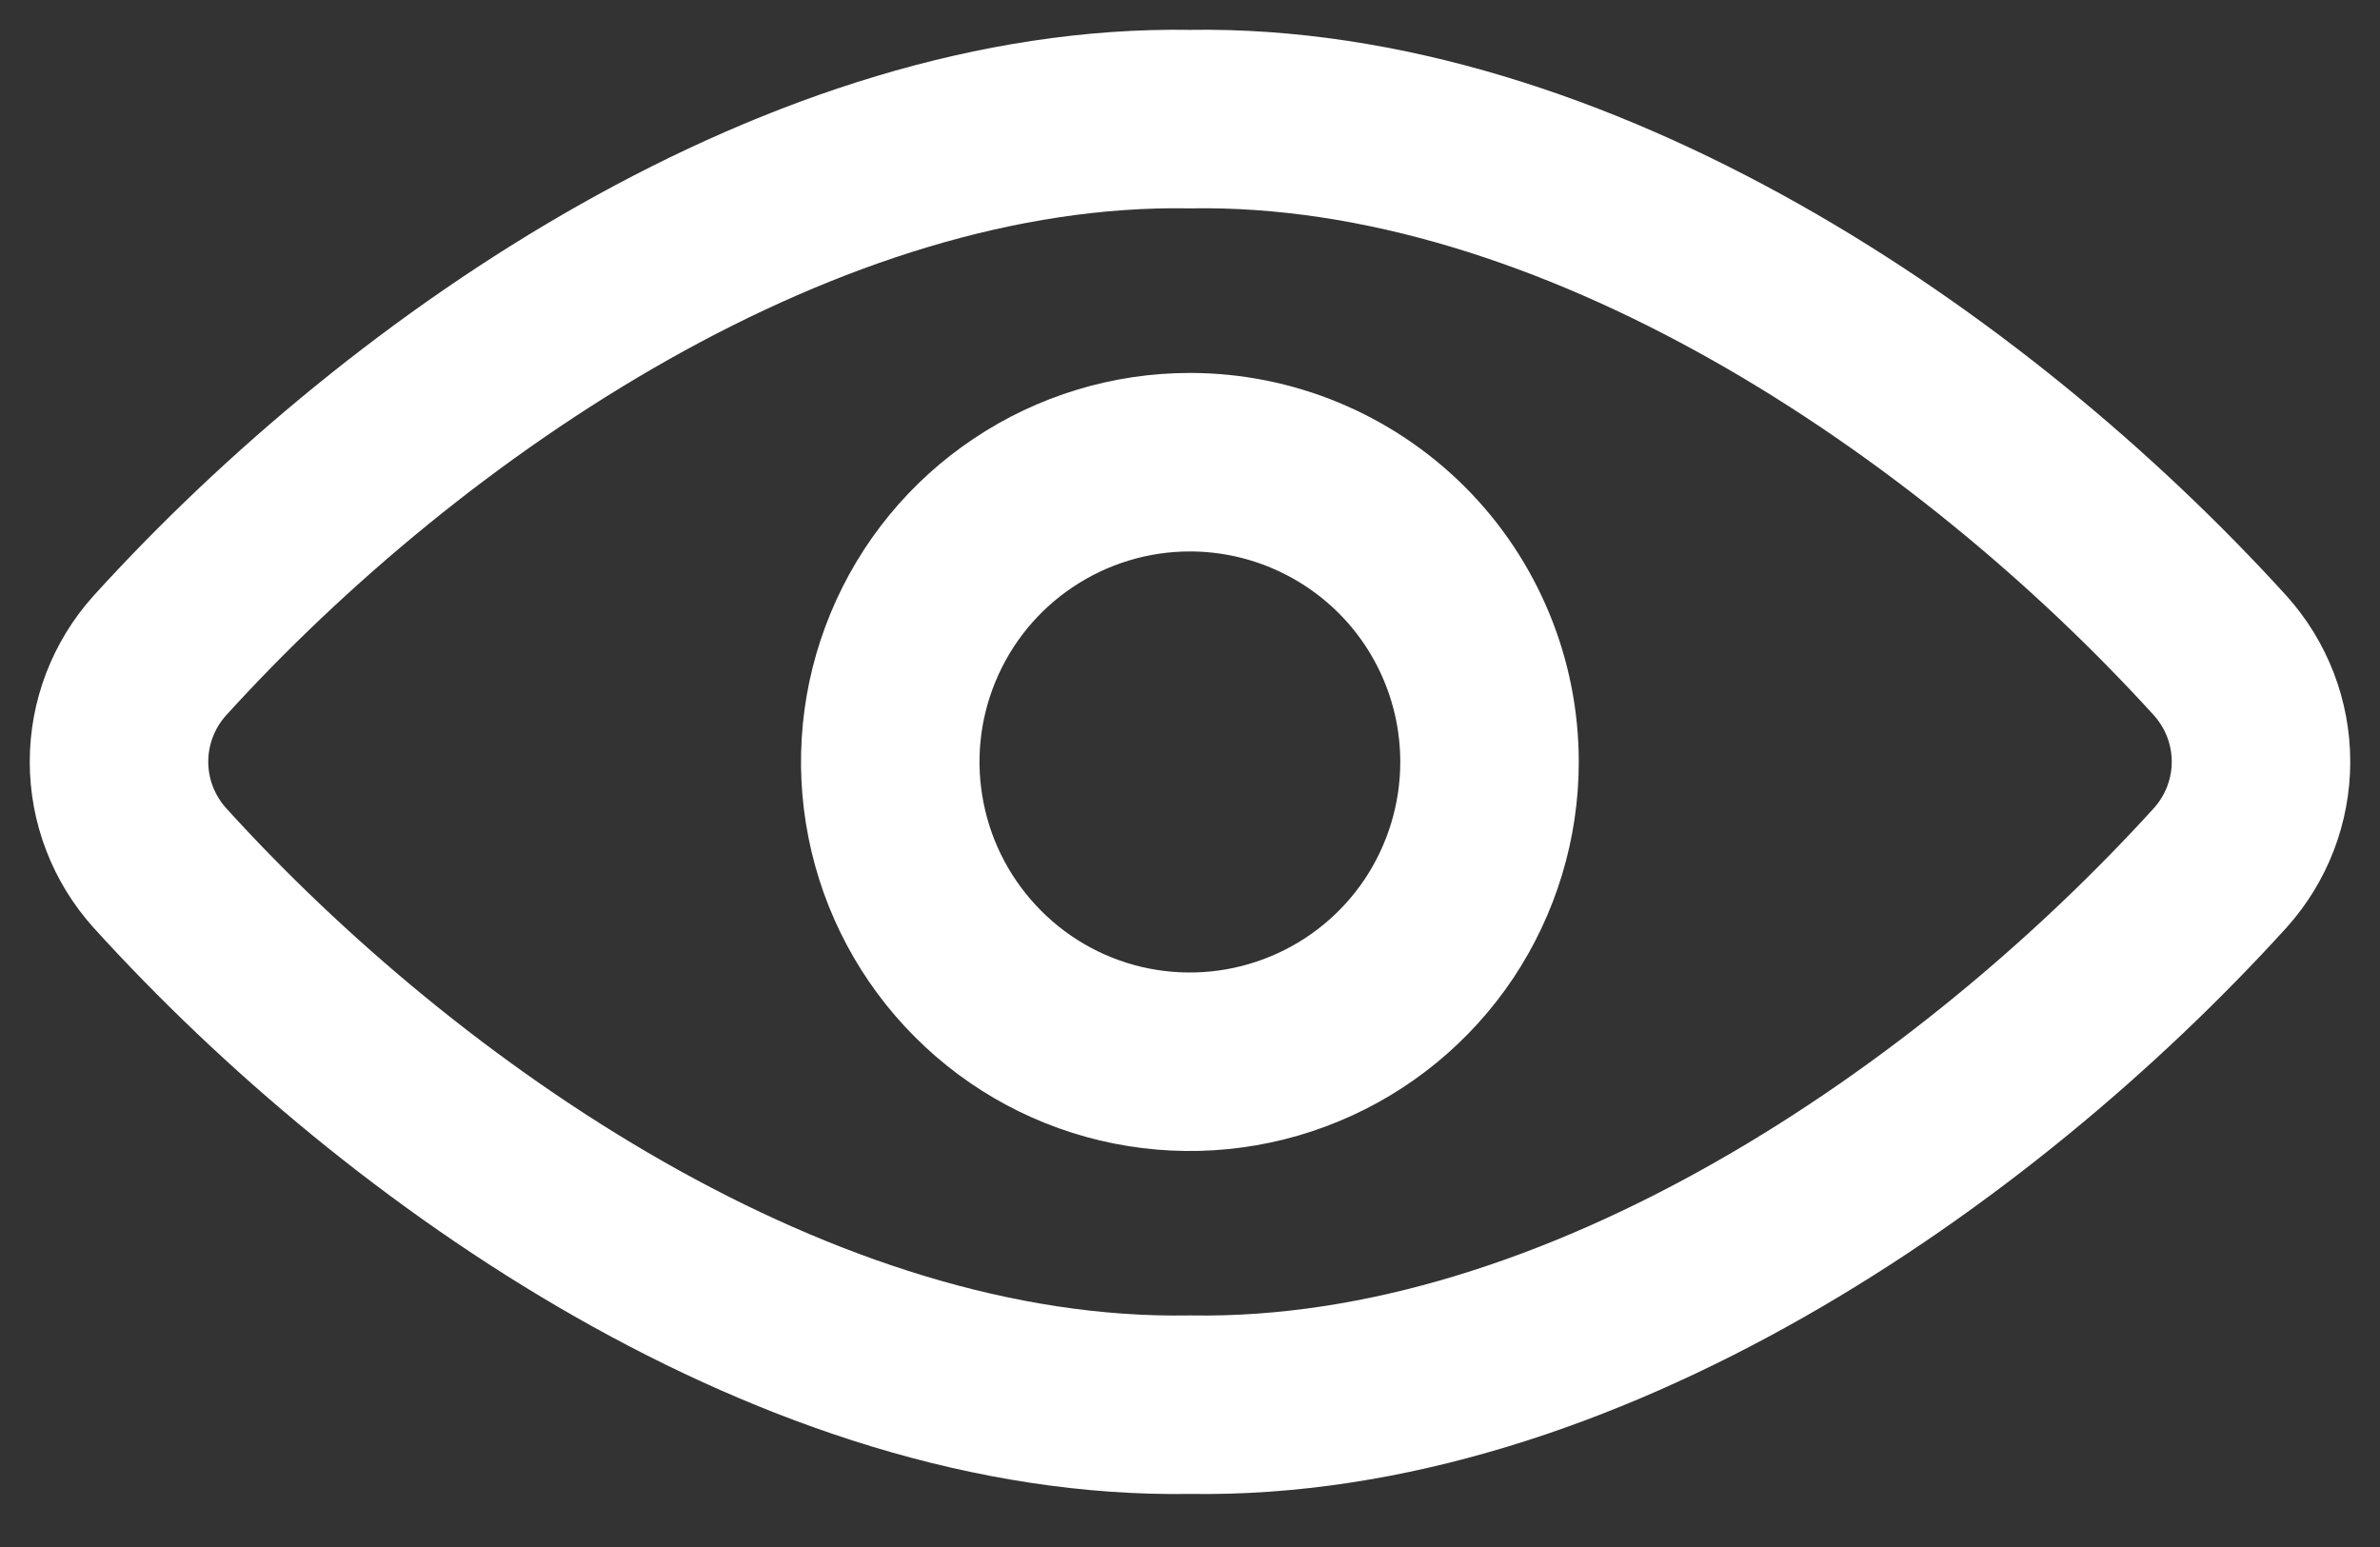 <svg xmlns="http://www.w3.org/2000/svg" fill="none" viewBox="0 0 20 13" height="13" width="20">
<rect x="0" y="0" width="20" height="13" fill="#333333" stroke="none"/>
<g id="Group 192">
<path stroke-linejoin="round" stroke-linecap="round" stroke-width="1.5" stroke="white" d="M9.999 1.001C6.774 0.947 3.439 3.201 1.342 5.51C1.122 5.755 1 6.072 1 6.401C1 6.73 1.122 7.047 1.342 7.292C3.392 9.552 6.719 11.859 9.999 11.804C13.279 11.859 16.605 9.552 18.658 7.292C18.878 7.047 19 6.73 19 6.401C19 6.072 18.878 5.755 18.658 5.51C16.559 3.201 13.224 0.947 9.999 1.001Z" id="Vector"></path>
<path stroke-linejoin="round" stroke-linecap="round" stroke-width="1.5" stroke="white" d="M12.517 6.403C12.517 6.901 12.369 7.388 12.093 7.803C11.816 8.217 11.423 8.54 10.963 8.73C10.503 8.921 9.996 8.971 9.508 8.874C9.019 8.777 8.571 8.537 8.219 8.184C7.867 7.832 7.627 7.383 7.53 6.895C7.432 6.406 7.482 5.899 7.673 5.439C7.863 4.979 8.186 4.585 8.6 4.309C9.014 4.032 9.501 3.884 9.999 3.884C10.667 3.884 11.307 4.15 11.78 4.622C12.252 5.094 12.517 5.735 12.517 6.403Z" id="Vector_2"></path>
</g>
</svg>
